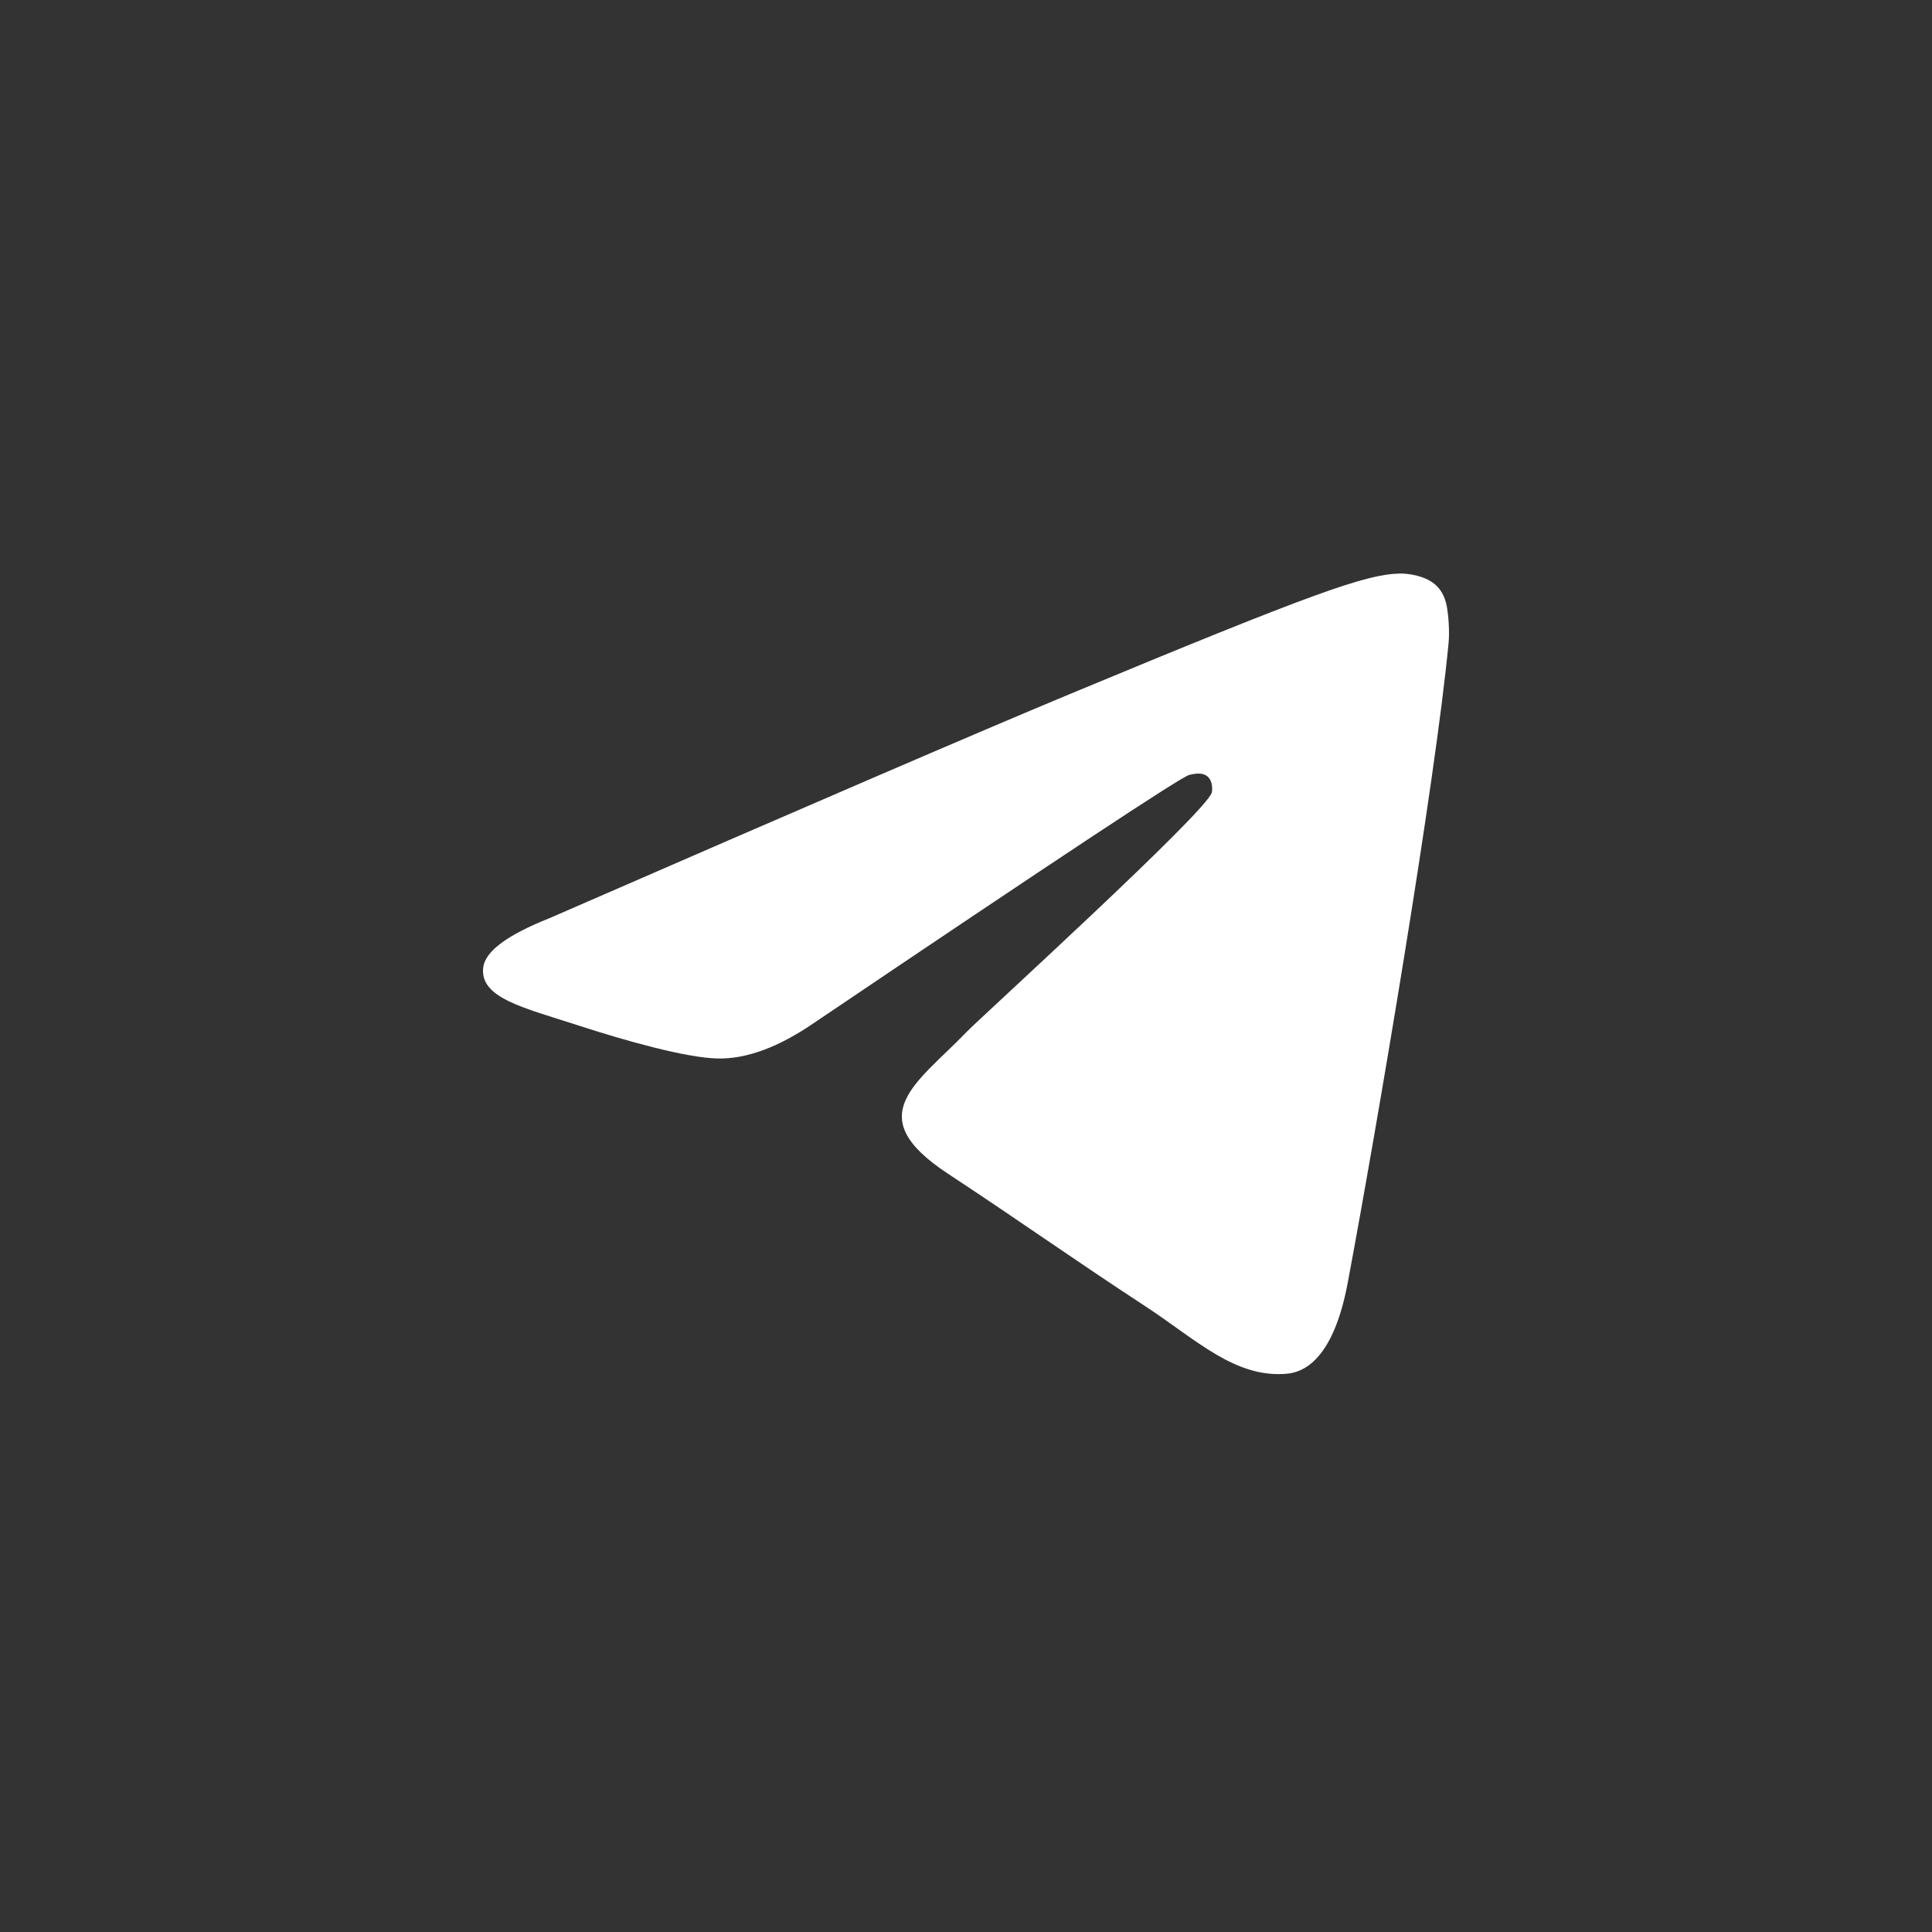 <svg width="64" height="64" viewBox="0 0 64 64" fill="none" xmlns="http://www.w3.org/2000/svg">
<rect x="0" y="0" width="64" height="64" fill="#333333" stroke="none"/>
<path d="M18.2 30.417C26.79 26.674 32.518 24.207 35.384 23.015C43.567 19.611 45.267 19.02 46.375 19C46.619 18.996 47.164 19.056 47.517 19.343C47.815 19.585 47.897 19.912 47.937 20.141C47.976 20.37 48.025 20.893 47.986 21.301C47.542 25.96 45.624 37.267 44.647 42.485C44.234 44.694 43.421 45.434 42.634 45.506C40.923 45.664 39.623 44.376 37.966 43.289C35.373 41.589 33.907 40.531 31.39 38.872C28.481 36.955 30.367 35.901 32.025 34.179C32.459 33.728 39.998 26.871 40.144 26.249C40.162 26.171 40.179 25.881 40.007 25.728C39.834 25.575 39.58 25.627 39.397 25.669C39.137 25.728 34.994 28.466 26.968 33.884C25.792 34.691 24.727 35.085 23.772 35.064C22.72 35.041 20.696 34.469 19.192 33.98C17.347 33.38 15.88 33.063 16.008 32.044C16.074 31.514 16.805 30.971 18.2 30.417Z" fill="white"/>
</svg>
